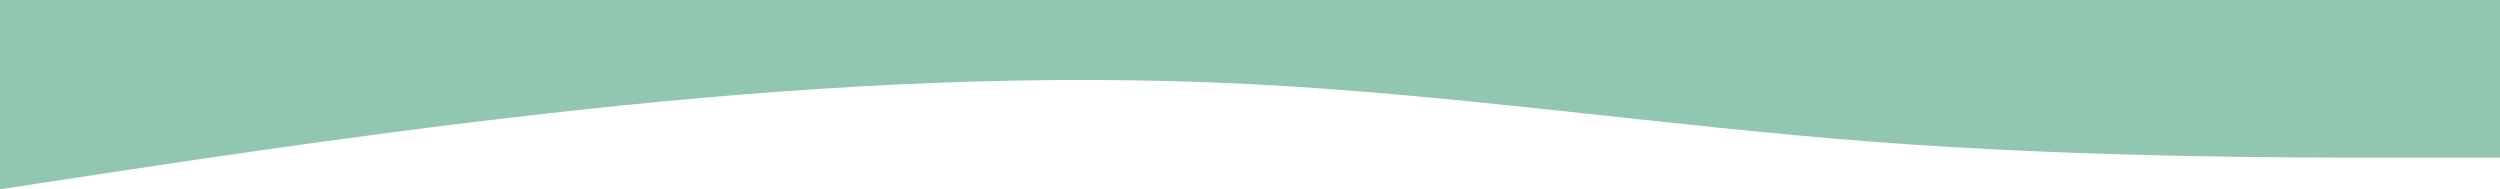 <?xml version="1.0" encoding="UTF-8"?> <svg xmlns="http://www.w3.org/2000/svg" width="1440" height="109" viewBox="0 0 1440 109" fill="none"> <path fill-rule="evenodd" clip-rule="evenodd" d="M1440 90.833H1380C1320 90.833 1200 90.833 1080 81.75C960 72.667 840 54.5 720 48.444C600 42.389 480 48.444 360 60.556C240 72.667 120 90.833 60 99.917L-5.72205e-05 109V0H60C120 0 240 0 360 0C480 0 600 0 720 0C840 0 960 0 1080 0C1200 0 1320 0 1380 0H1440V90.833Z" fill="#91C7B1"></path> </svg> 